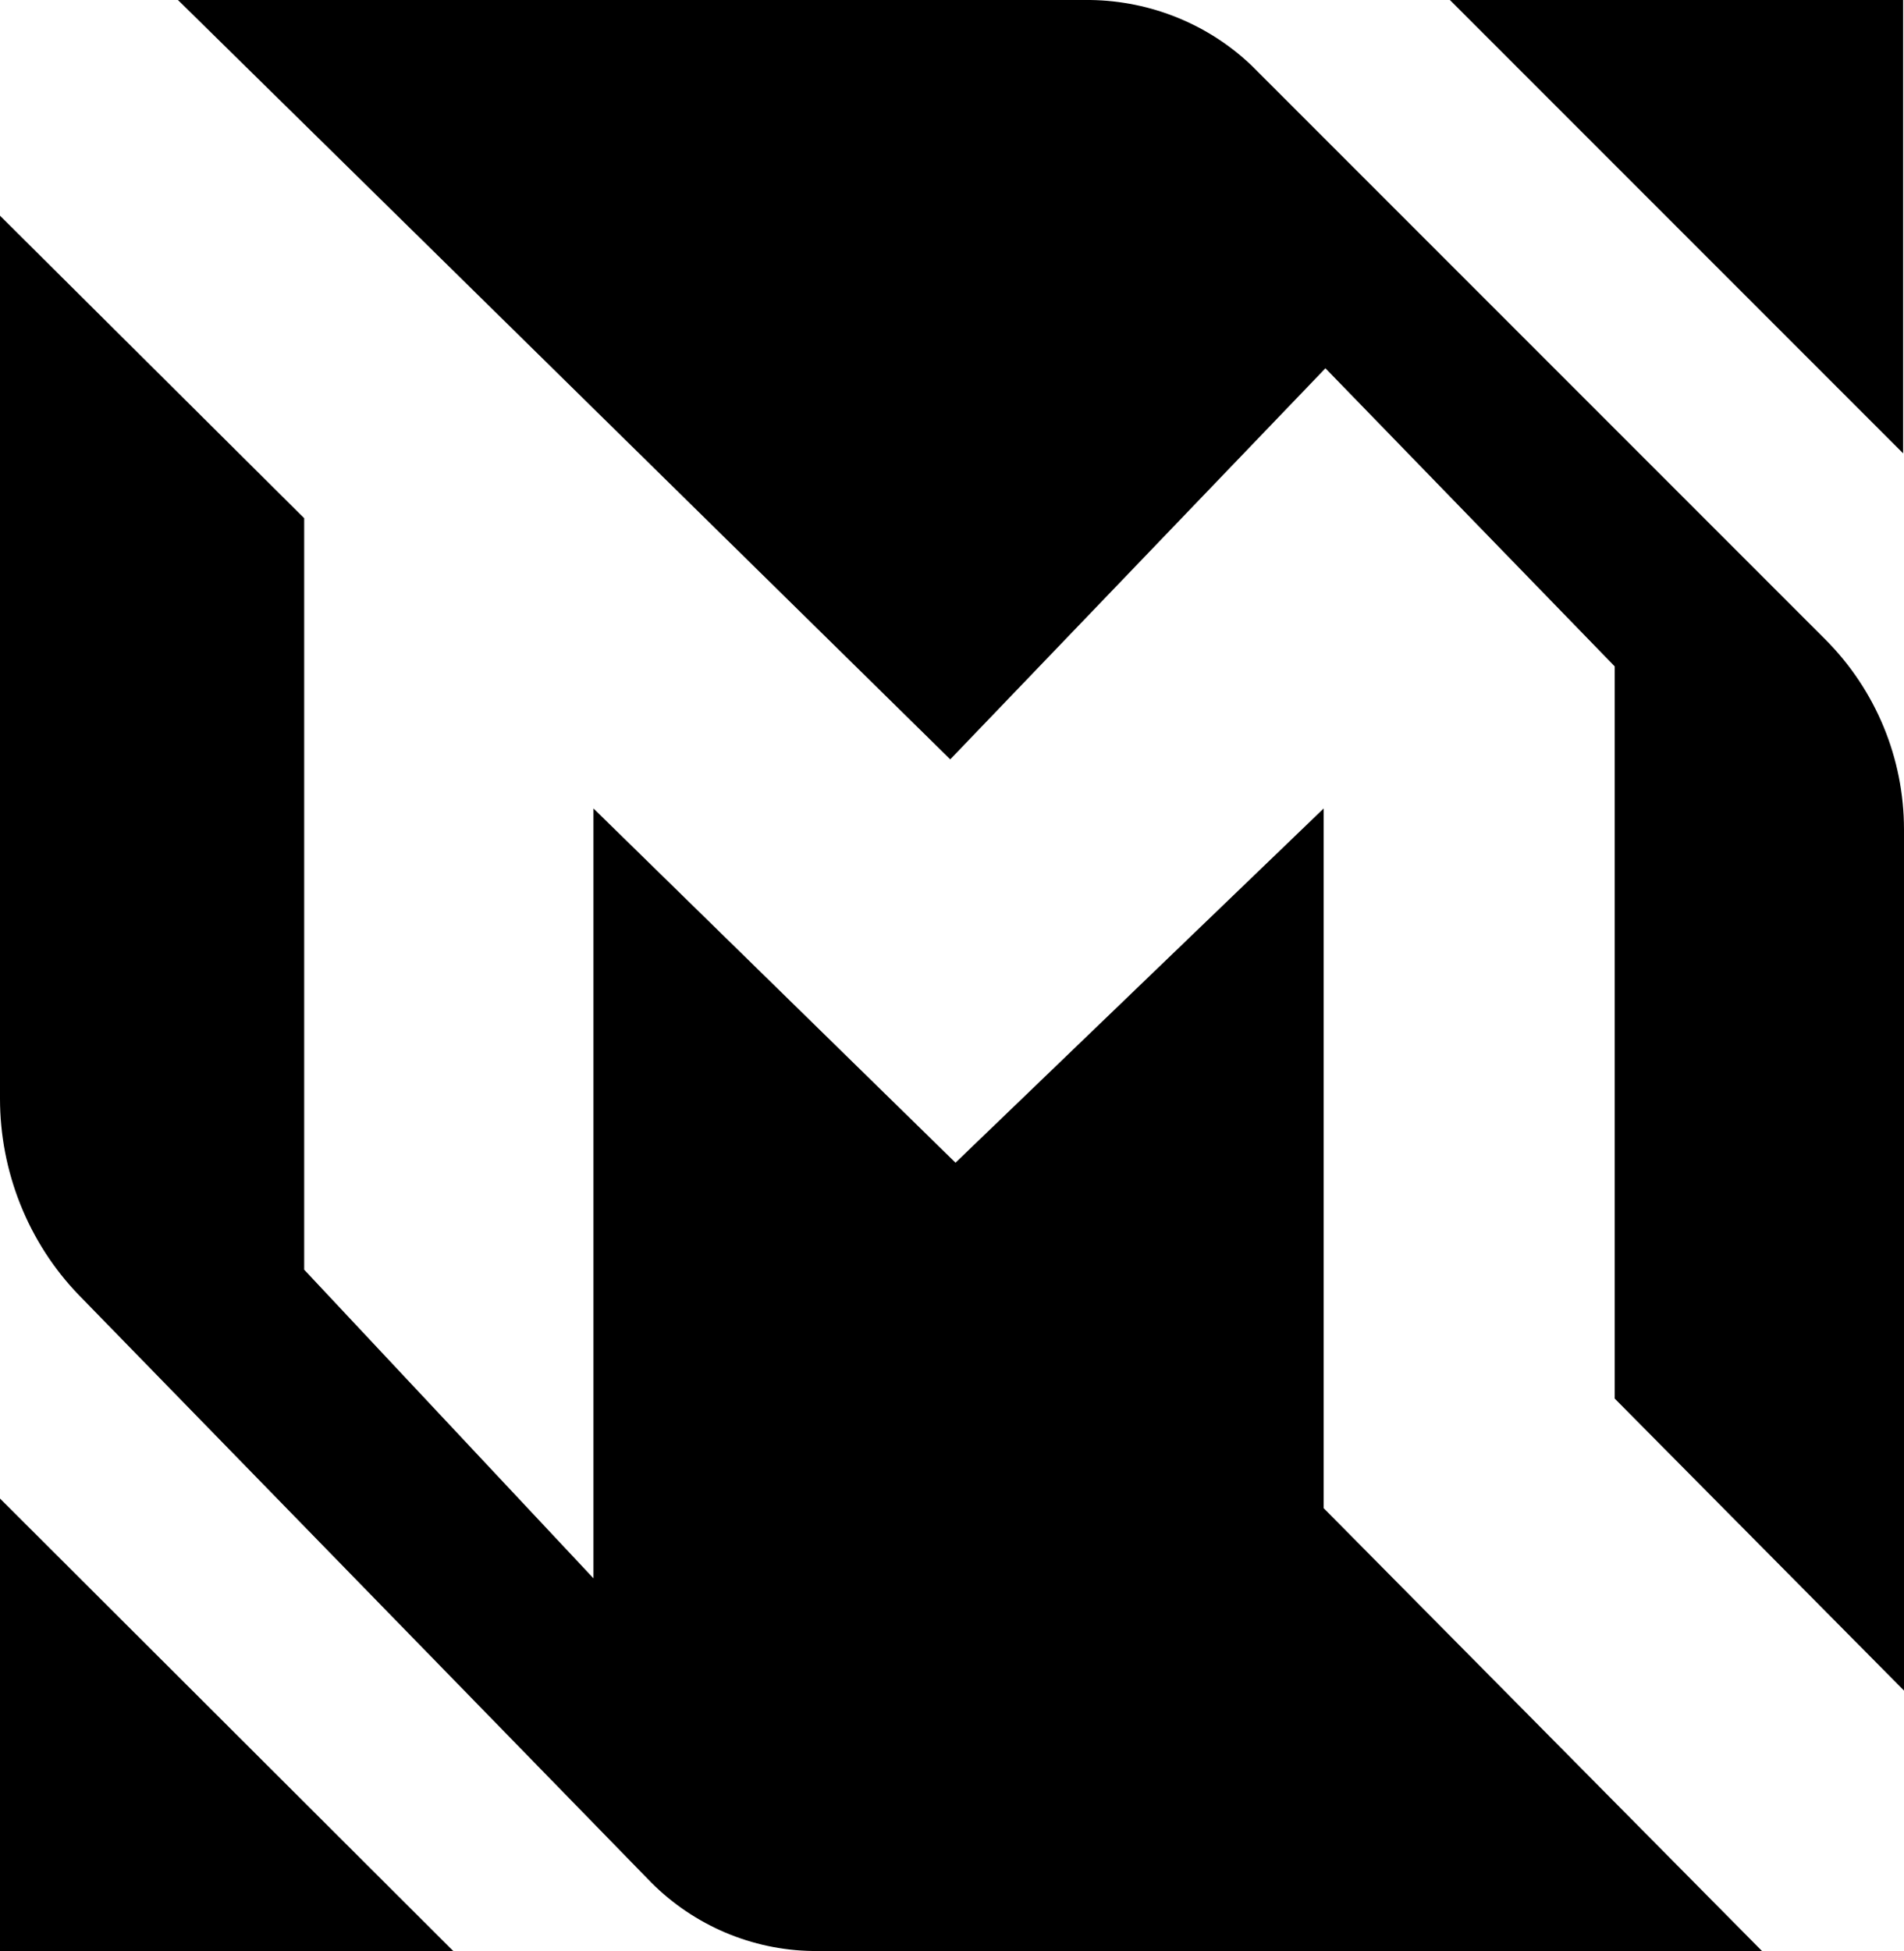 <svg xmlns="http://www.w3.org/2000/svg" xmlns:xlink="http://www.w3.org/1999/xlink" version="1.0" id="Layer_1" x="0px" y="0px" xml:space="preserve" viewBox="117 228.4 217.2 222.5"><path d="M137.3,228.4h104.1c6.9,0.1,13.5,2.8,18.4,7.5l65.4,65.4c5.8,5.8,9,13.6,9,21.7v98.2l-33-33.3v-83.5l-33-34L225.4,315  L137.3,228.4z"></path><path d="M318,450.9H209.7c-6.9-0.1-13.5-2.9-18.4-7.8l-65.3-67c-5.8-6-9-14.1-9-22.4V253l34.7,34.5v85.7l33,35.2v-87.8l41.3,40.4  l42-40.4v79.8L318,450.9z"></path><polygon points="282.4,228.4 334.1,280.1 334.1,228.4 "></polygon><polygon points="168.7,450.9 117,399.3 117,450.9 "></polygon></svg>
